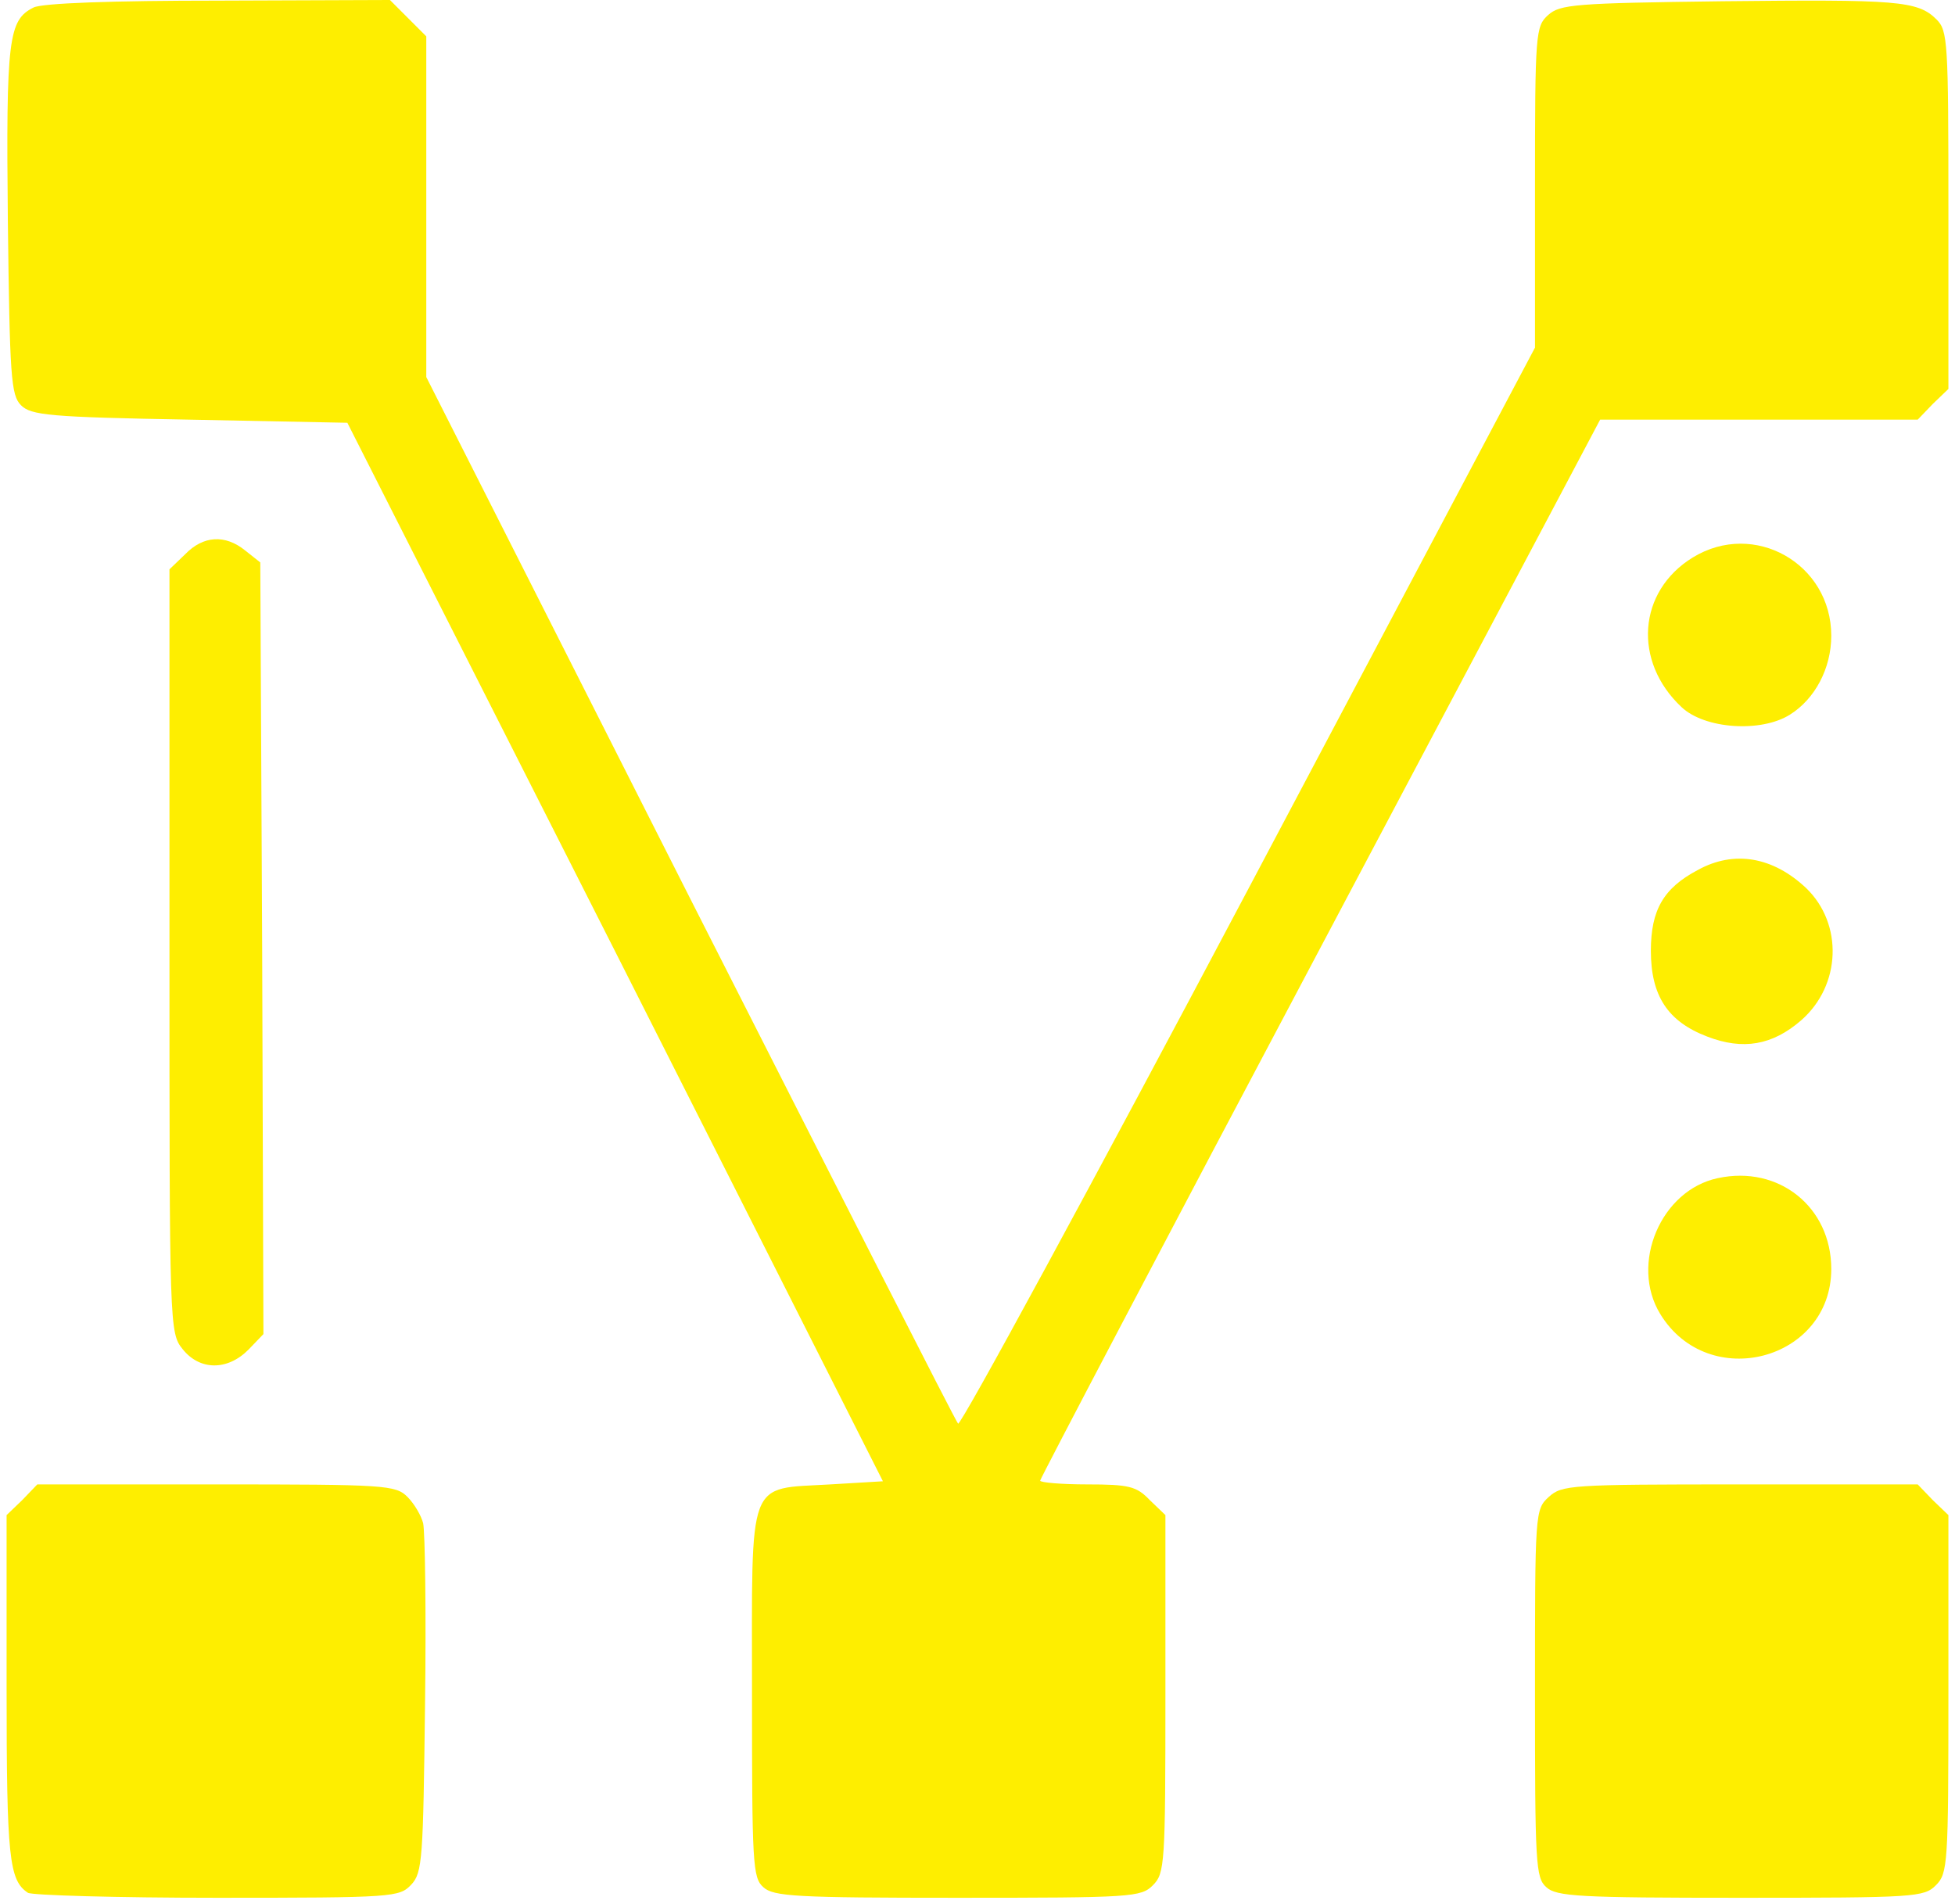 <?xml version="1.0" standalone="no"?>
<!DOCTYPE svg PUBLIC "-//W3C//DTD SVG 20010904//EN" "http://www.w3.org/TR/2001/REC-SVG-20010904/DTD/svg10.dtd">
<svg version="1.0" xmlns="http://www.w3.org/2000/svg" 
     width="77" height="75" 
     viewBox="0 0 310 304" 
     preserveAspectRatio="xMidYMid meet">
<g transform="translate(0,304) scale(0.1,-0.1)" fill="#feee00" stroke="none">
<path d="M43 3028 c-40 -20 -44 -49 -41 -341 3 -249 5 -278 21 -294 16 -16 45 -19 269 -23 l252 -5 428 -845 427 -845 -84 -5 c-134 -8 -125 15 -125 -333 0 -272 1 -295 18 -310 16 -15 53 -17 310 -17 279 0 293 1 312 20 19 19 20 33 20 305 l0 286 -25 24 c-21 22 -33 25 -100 25 -41 0 -75 3 -75 6 0 3 201 386 447 850 l447 844 253 0 254 0 24 25 25 24 0 286 c0 269 -1 286 -19 304 -30 30 -63 32 -342 29 -236 -3 -259 -5 -278 -22 -20 -18 -21 -28 -21 -275 l0 -256 -457 -863 c-251 -474 -460 -859 -464 -855 -4 4 -196 382 -428 839 l-421 832 0 272 0 272 -29 29 -29 29 -274 -1 c-169 0 -281 -4 -295 -11z"/>
<path d="M285 2155 l-25 -24 0 -609 c0 -601 0 -610 21 -636 27 -34 71 -35 105 -1 l24 25 -2 616 -3 616 -24 19 c-32 26 -67 24 -96 -6z"/>
<path d="M2692 2150 c-88 -54 -96 -166 -18 -239 37 -35 127 -41 173 -12 40 25 66 74 66 126 0 115 -123 185 -221 125z"/>
<path d="M2700 1651 c-55 -29 -75 -64 -75 -129 0 -72 27 -113 90 -137 57 -22 104 -14 150 26 64 56 67 154 8 211 -53 50 -115 61 -173 29z"/>
<path d="M2732 1159 c-91 -19 -141 -137 -92 -217 77 -126 273 -74 273 72 0 99 -84 166 -181 145z"/>
<path d="M25 645 l-25 -24 0 -276 c0 -272 4 -307 34 -327 6 -4 142 -8 302 -8 283 0 291 1 310 21 18 19 19 42 22 287 2 147 0 277 -3 290 -3 12 -14 31 -25 42 -19 19 -35 20 -305 20 l-286 0 -24 -25z"/>
<path d="M2462 650 c-22 -20 -22 -25 -22 -314 0 -271 1 -294 18 -309 16 -15 53 -17 310 -17 279 0 293 1 312 20 19 19 20 33 20 305 l0 286 -25 24 -24 25 -284 0 c-271 0 -284 -1 -305 -20z"/>
</g>
</svg>
